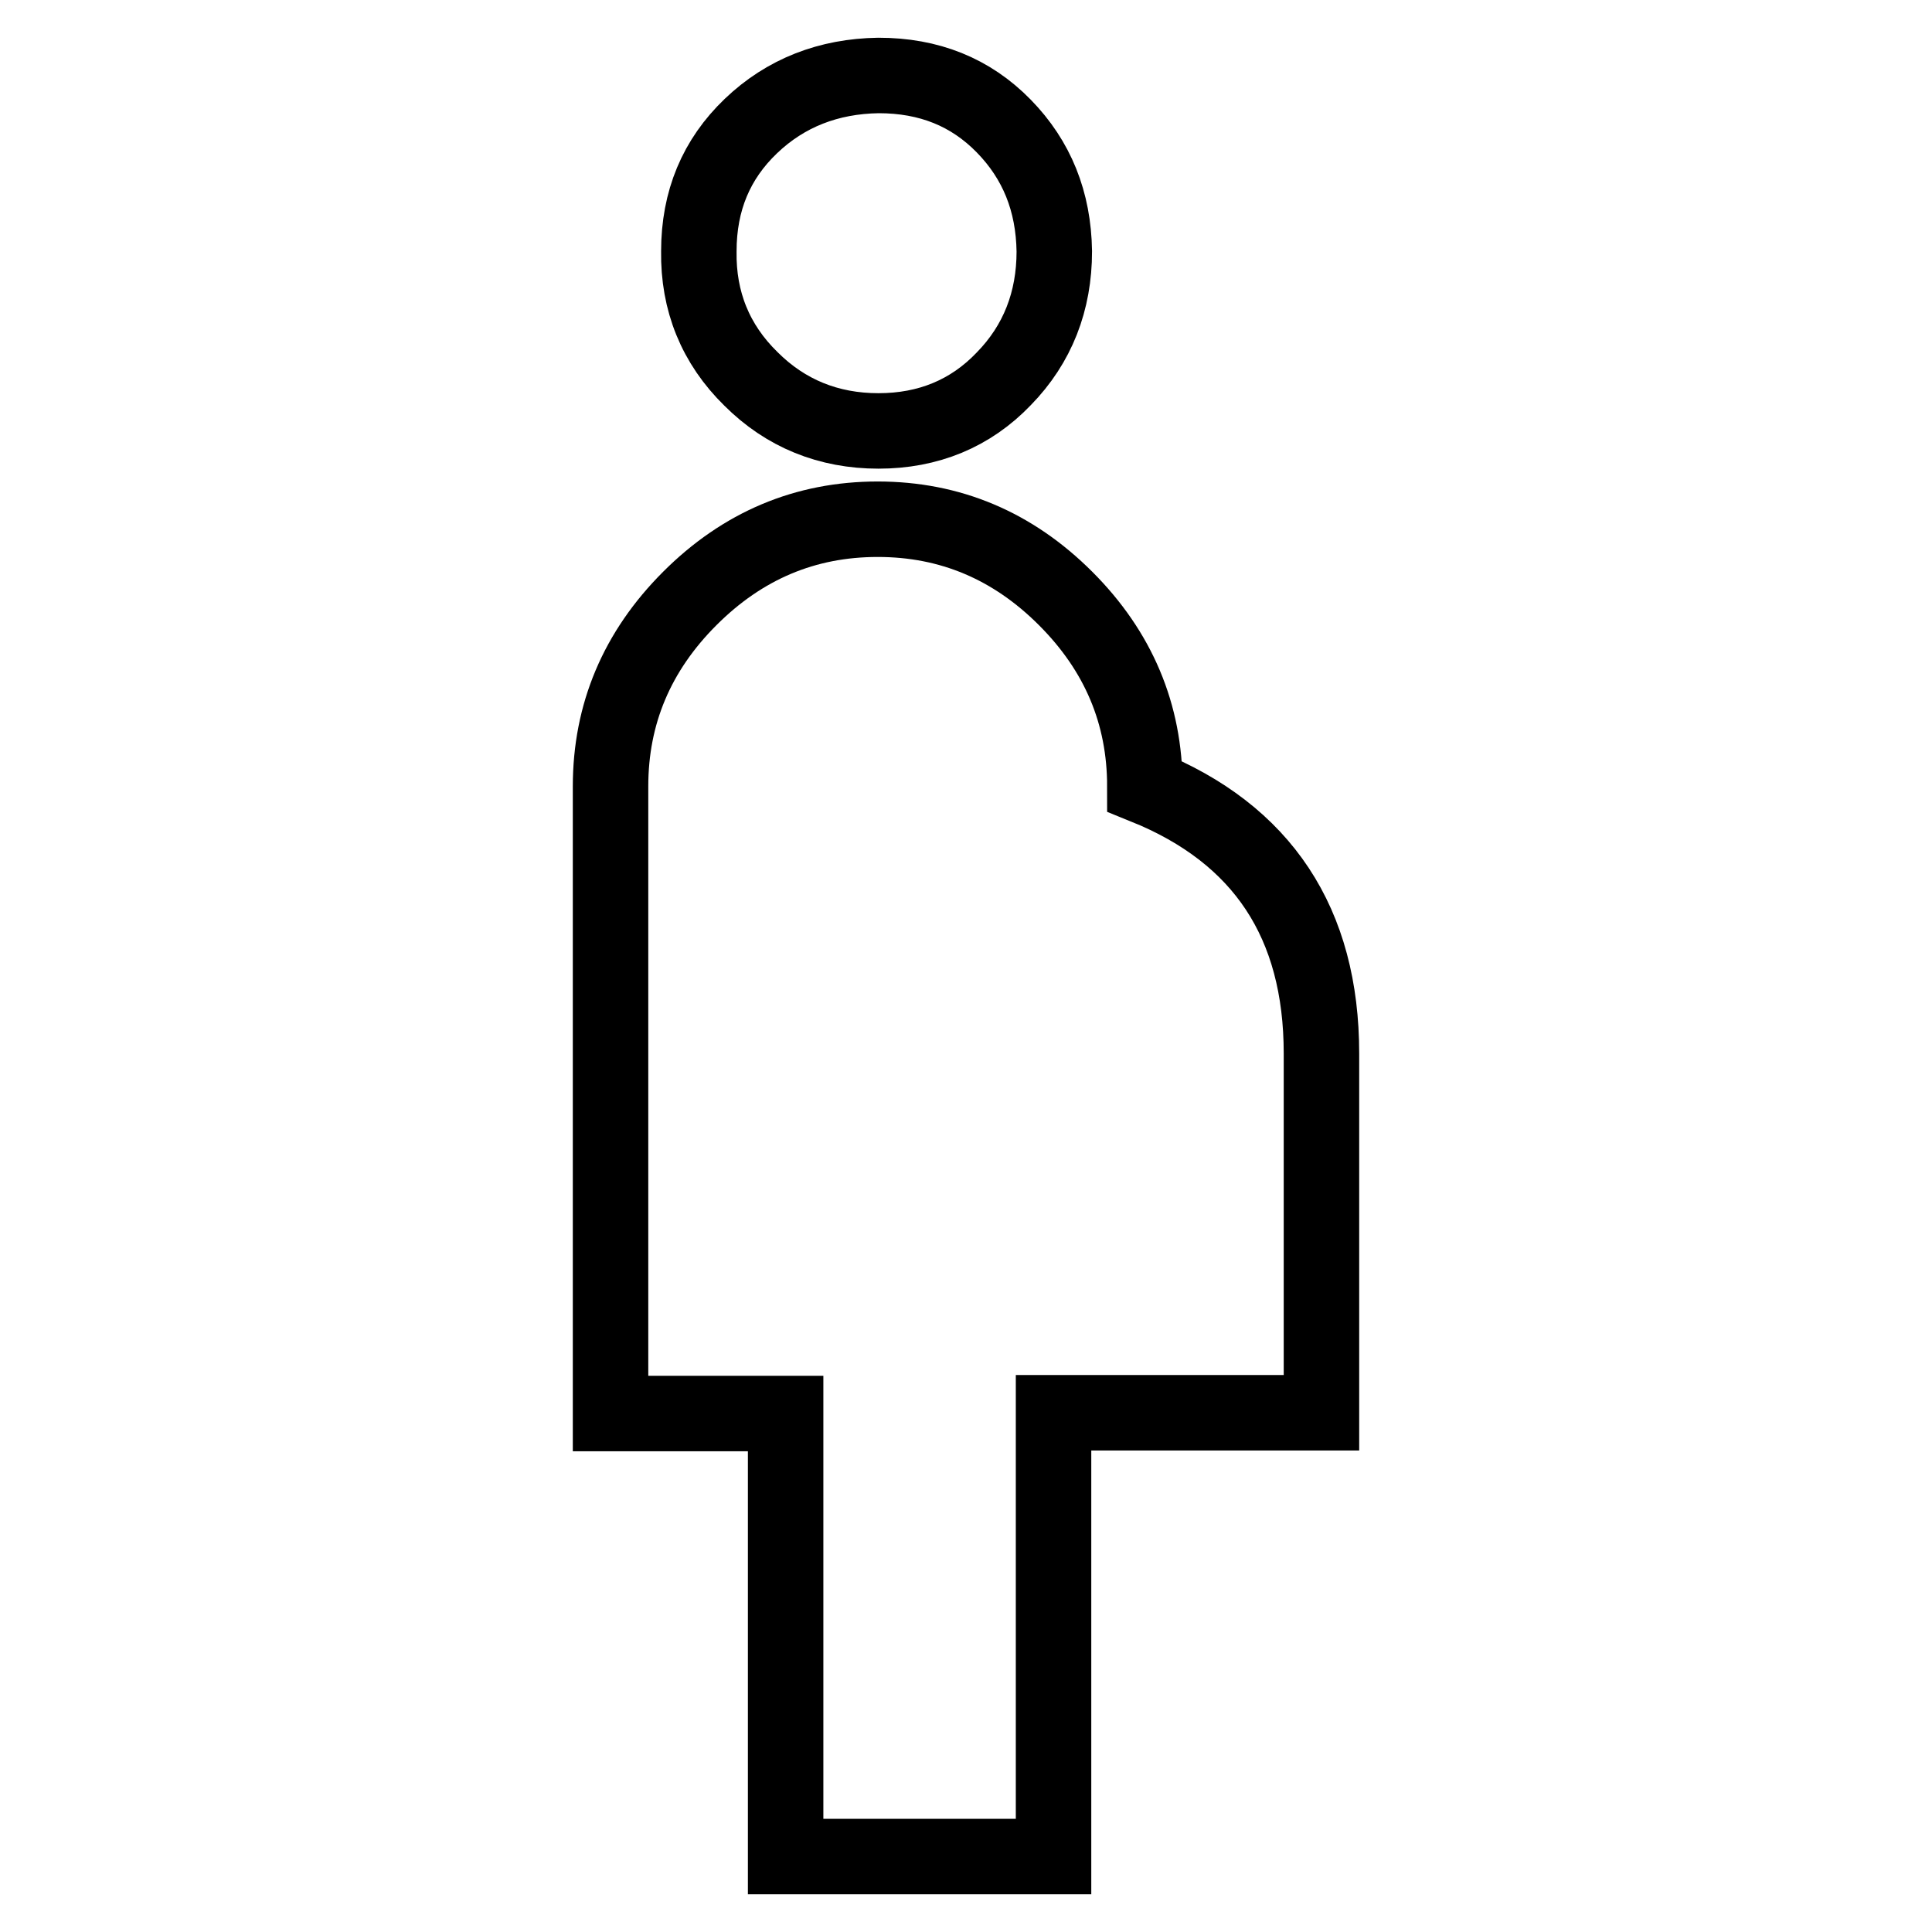 <?xml version="1.0" encoding="utf-8"?>
<!-- Svg Vector Icons : http://www.onlinewebfonts.com/icon -->
<!DOCTYPE svg PUBLIC "-//W3C//DTD SVG 1.1//EN" "http://www.w3.org/Graphics/SVG/1.1/DTD/svg11.dtd">
<svg version="1.1" xmlns="http://www.w3.org/2000/svg" xmlns:xlink="http://www.w3.org/1999/xlink" x="0px" y="0px" viewBox="0 0 256 256" enable-background="new 0 0 256 256" xml:space="preserve">
<g> <path stroke-width="10" fill-opacity="0" stroke="#000000"  d="M175.1,139.6v47.6h-35.5V246h-35.5v-58.7H80.9v-83.1c0-9.6,3.5-17.9,10.5-24.9s15.3-10.5,24.9-10.5 s17.9,3.5,24.9,10.5c7,7,10.5,15.3,10.5,24.9C167.3,110.5,175.1,122.3,175.1,139.6z M92.6,33.3c0-6.7,2.3-12.2,6.9-16.6 s10.3-6.6,16.9-6.7c6.7,0,12.2,2.2,16.6,6.7s6.6,10,6.7,16.6c0,6.6-2.2,12.3-6.7,16.9c-4.4,4.6-10,6.9-16.6,6.9s-12.3-2.3-16.9-6.9 C94.8,45.6,92.5,39.9,92.6,33.3z"/></g>
</svg>